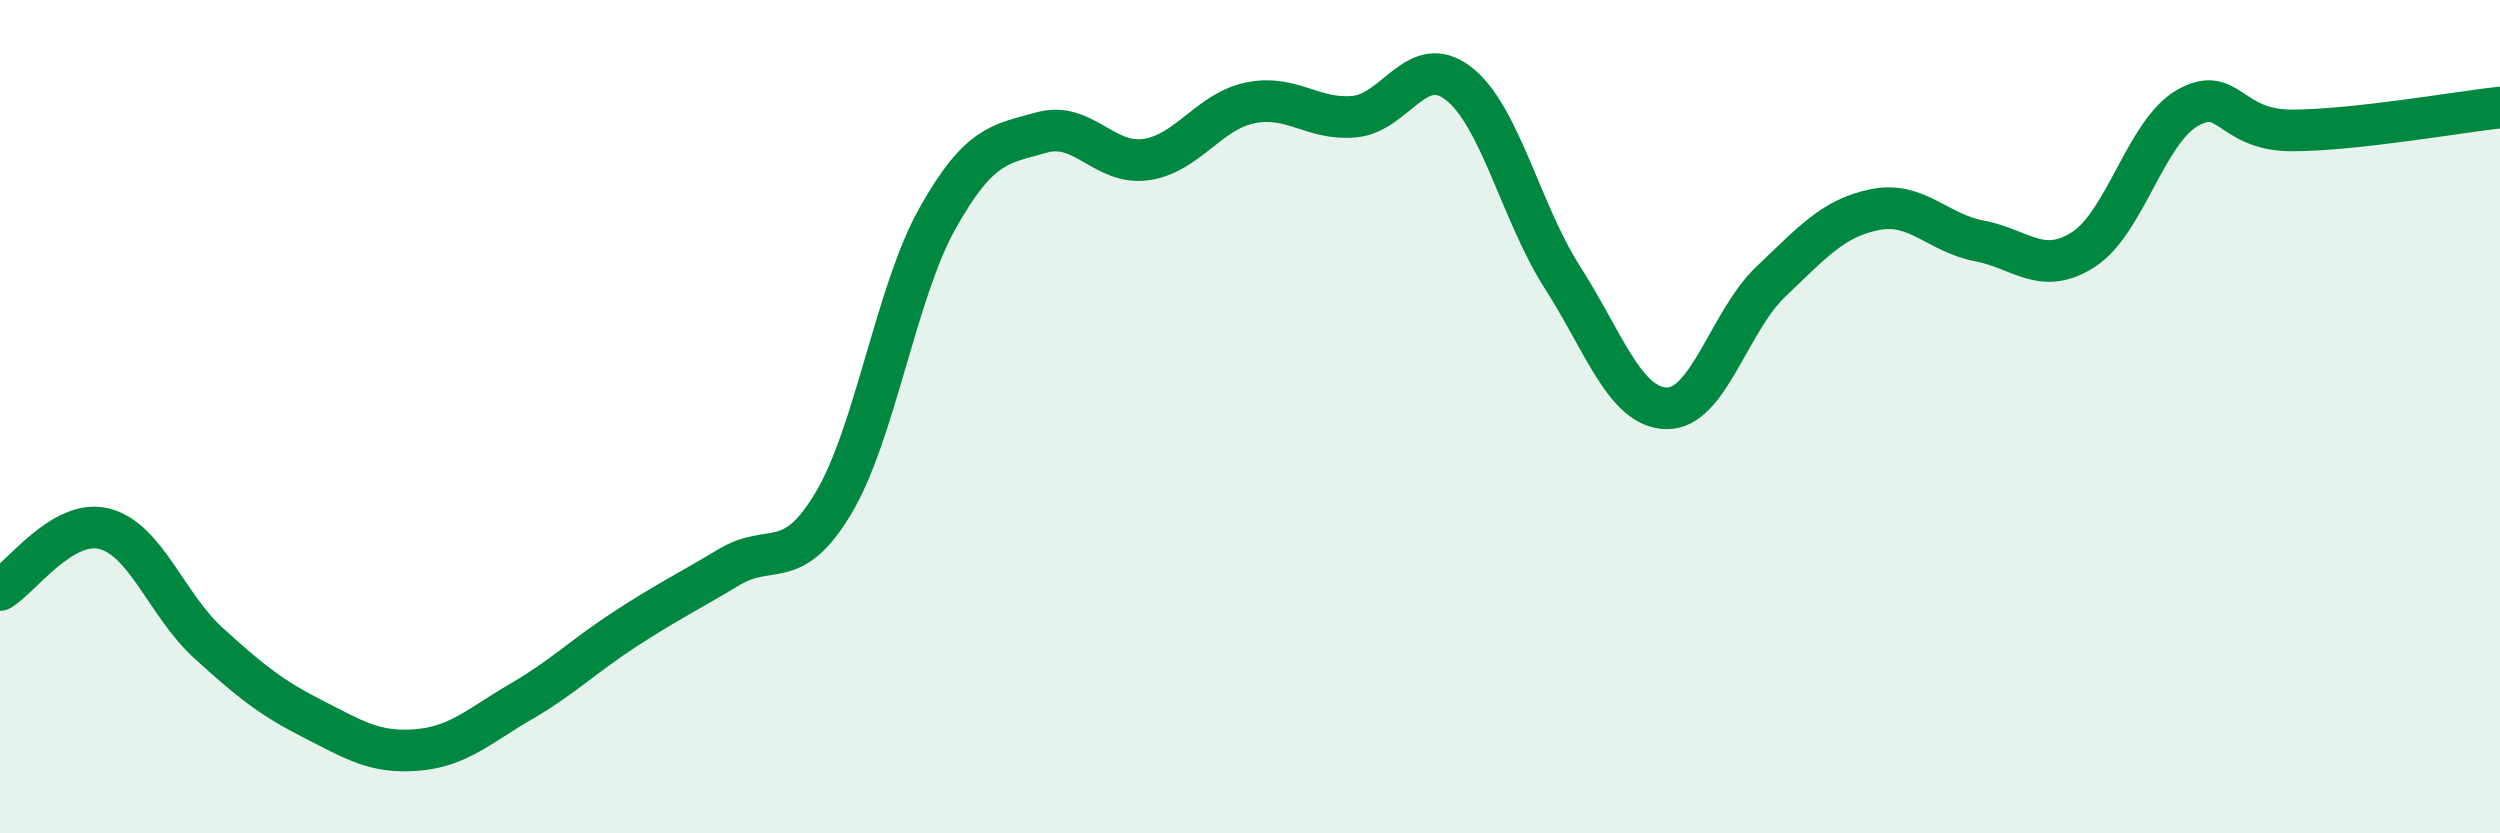 
    <svg width="60" height="20" viewBox="0 0 60 20" xmlns="http://www.w3.org/2000/svg">
      <path
        d="M 0,14.16 C 0.5,13.87 1.5,12.44 2.5,12.69 C 3.5,12.94 4,14.52 5,15.43 C 6,16.34 6.5,16.74 7.5,17.25 C 8.5,17.76 9,18.08 10,18 C 11,17.92 11.5,17.42 12.5,16.84 C 13.5,16.26 14,15.75 15,15.1 C 16,14.45 16.5,14.21 17.5,13.61 C 18.5,13.01 19,13.75 20,12.08 C 21,10.41 21.5,7.02 22.5,5.24 C 23.5,3.46 24,3.46 25,3.18 C 26,2.9 26.5,3.97 27.5,3.83 C 28.5,3.69 29,2.68 30,2.47 C 31,2.26 31.5,2.89 32.5,2.8 C 33.5,2.71 34,1.23 35,2 C 36,2.77 36.5,5.1 37.5,6.66 C 38.5,8.22 39,9.78 40,9.8 C 41,9.82 41.5,7.71 42.5,6.76 C 43.5,5.81 44,5.23 45,5.03 C 46,4.83 46.5,5.59 47.5,5.78 C 48.5,5.97 49,6.63 50,5.99 C 51,5.35 51.5,3.16 52.5,2.59 C 53.5,2.02 53.5,3.13 55,3.13 C 56.5,3.13 59,2.69 60,2.58L60 20L0 20Z"
        fill="#008740"
        opacity="0.1"
        stroke-linecap="round"
        stroke-linejoin="round"
      />
      <path
        d="M 0,14.16 C 0.5,13.87 1.5,12.44 2.5,12.69 C 3.5,12.94 4,14.52 5,15.43 C 6,16.34 6.5,16.74 7.5,17.25 C 8.5,17.76 9,18.08 10,18 C 11,17.92 11.5,17.42 12.5,16.84 C 13.5,16.26 14,15.75 15,15.1 C 16,14.45 16.5,14.21 17.5,13.61 C 18.5,13.01 19,13.75 20,12.08 C 21,10.41 21.5,7.02 22.5,5.24 C 23.5,3.46 24,3.46 25,3.18 C 26,2.9 26.5,3.97 27.5,3.83 C 28.5,3.69 29,2.68 30,2.47 C 31,2.26 31.5,2.89 32.5,2.8 C 33.5,2.71 34,1.23 35,2 C 36,2.77 36.5,5.1 37.5,6.66 C 38.5,8.22 39,9.78 40,9.8 C 41,9.82 41.5,7.71 42.5,6.76 C 43.5,5.81 44,5.23 45,5.03 C 46,4.83 46.5,5.59 47.5,5.78 C 48.5,5.97 49,6.63 50,5.99 C 51,5.35 51.5,3.16 52.5,2.59 C 53.5,2.02 53.5,3.13 55,3.13 C 56.5,3.13 59,2.69 60,2.58"
        stroke="#008740"
        stroke-width="1"
        fill="none"
        stroke-linecap="round"
        stroke-linejoin="round"
      />
    </svg>
  